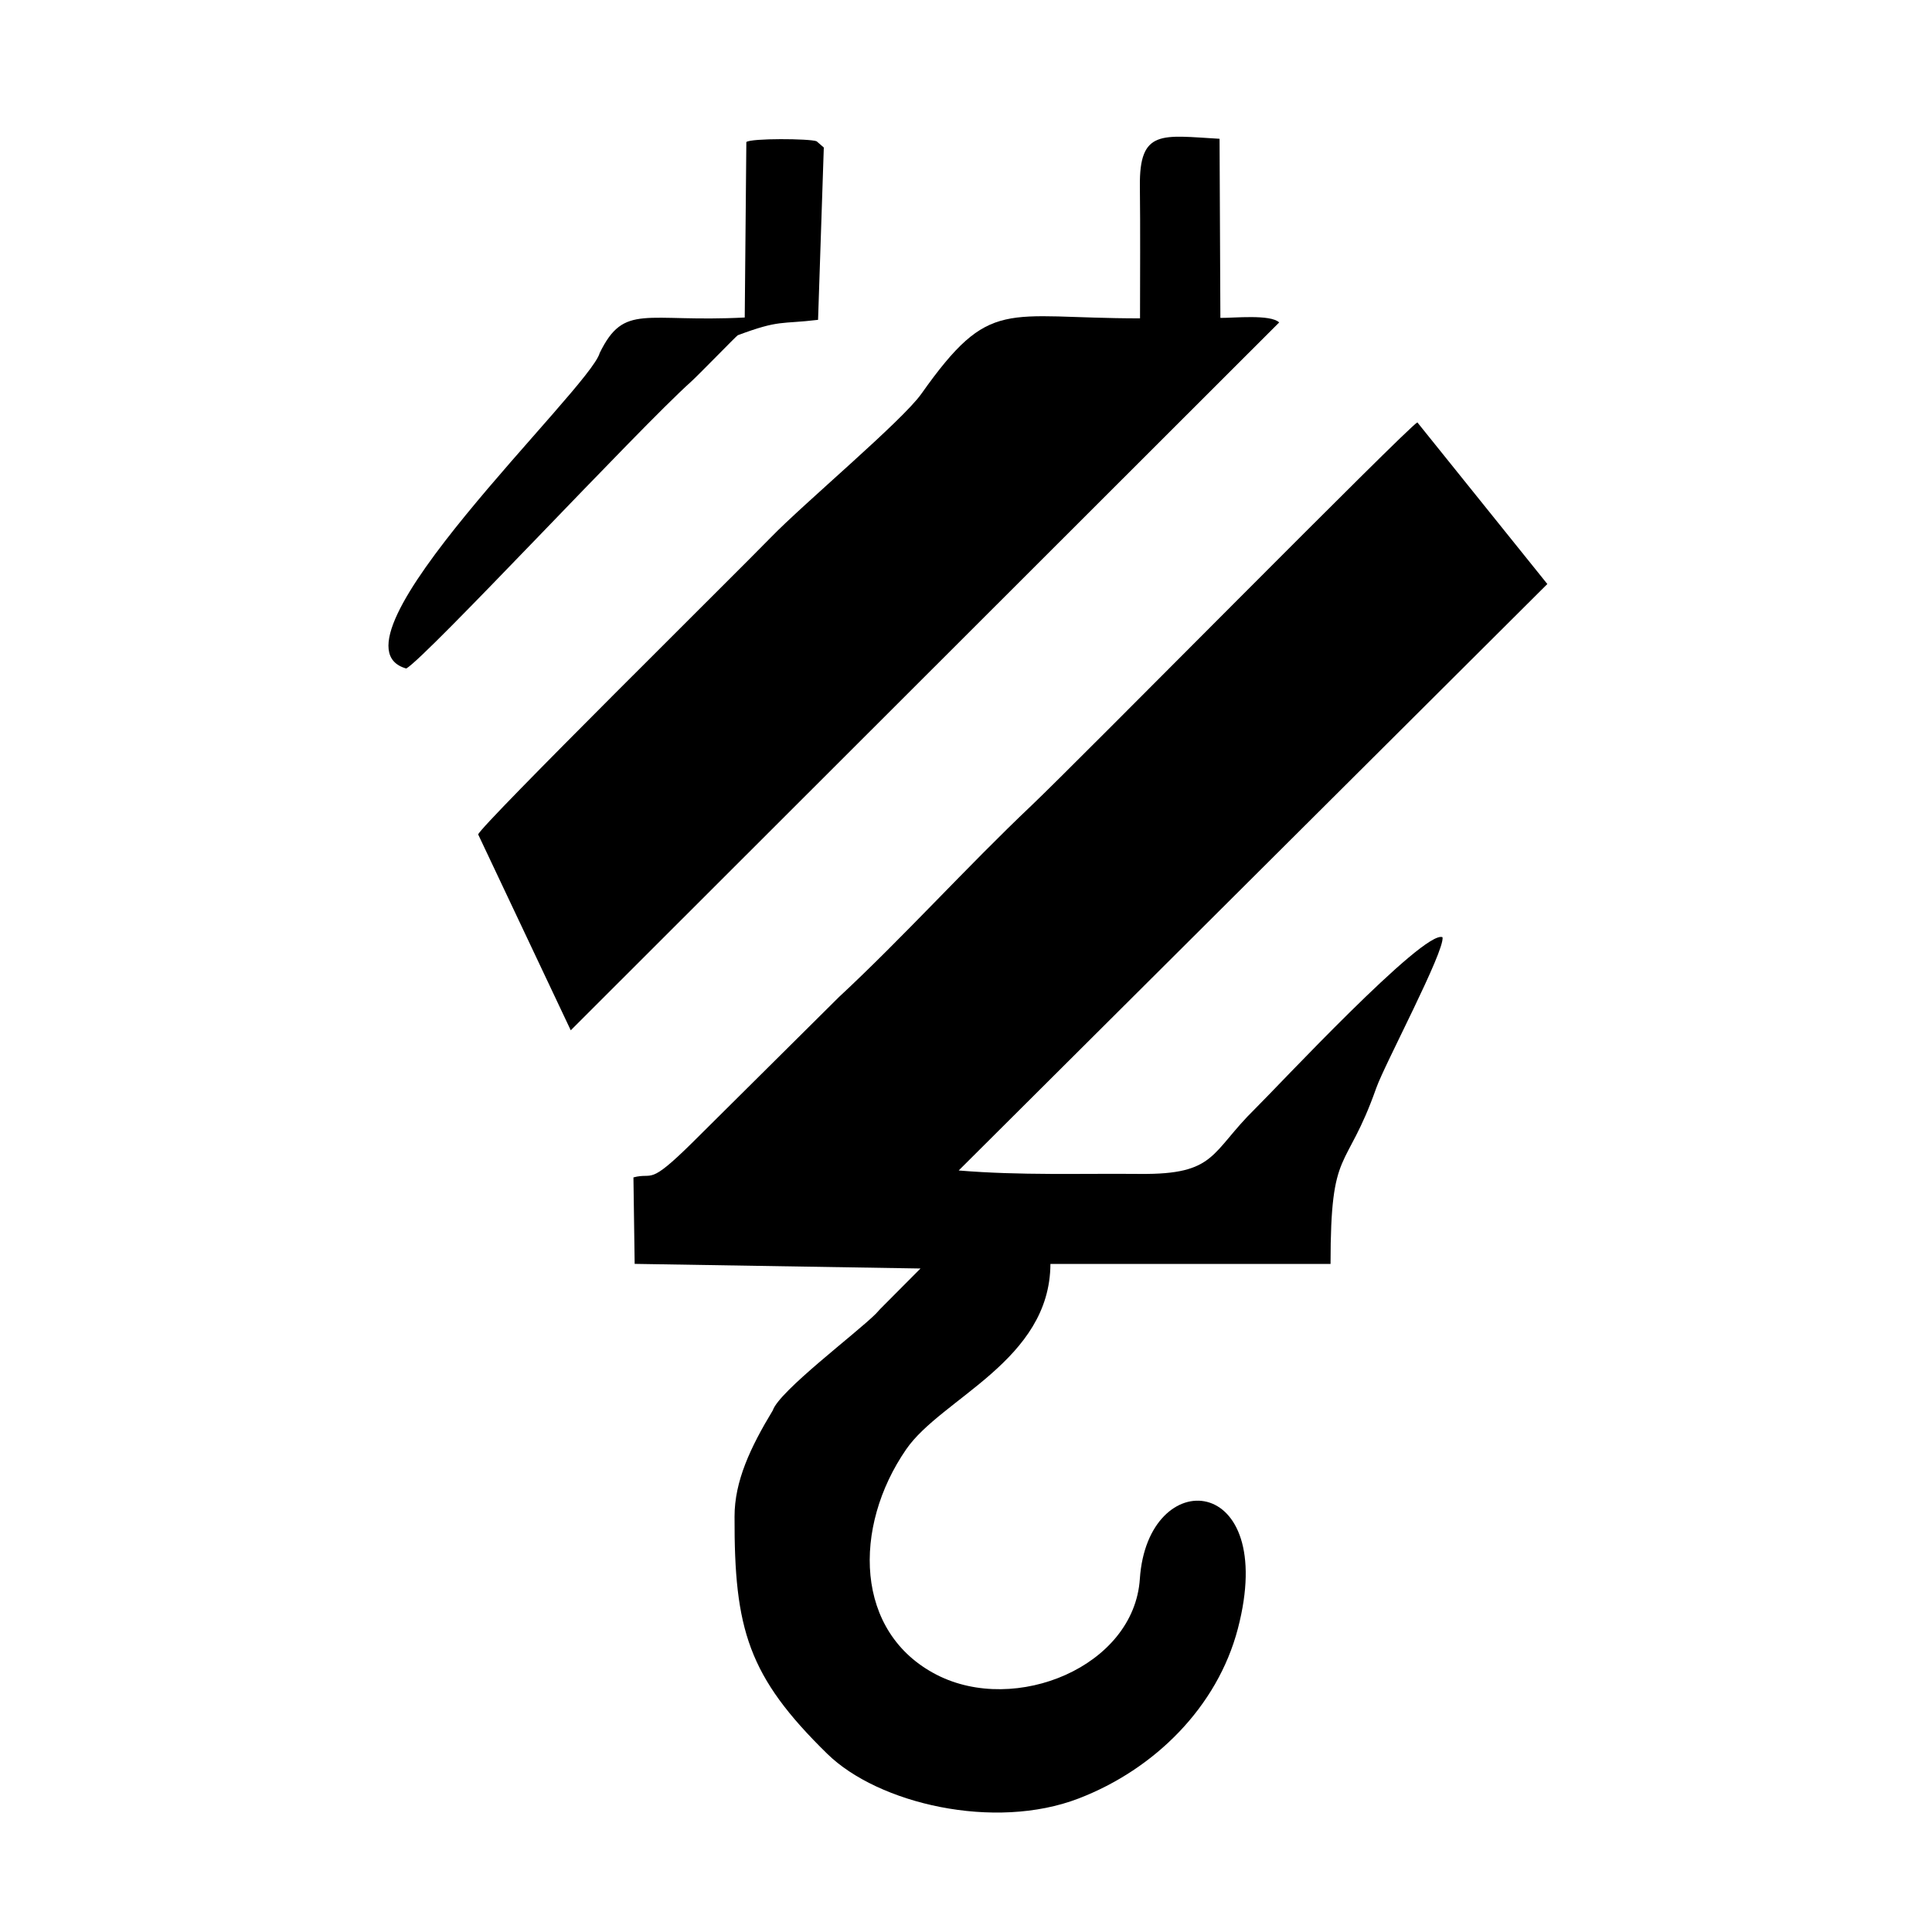 <?xml version="1.0" encoding="UTF-8"?> <svg xmlns="http://www.w3.org/2000/svg" width="150" height="150" viewBox="0 0 150 150" fill="none"><path fill-rule="evenodd" clip-rule="evenodd" d="M68.344 101.625L68 102C66.5 103.5 60.5 108 60 109.5C58.254 112.387 57.03 115 57.03 117.74C57 126.5 58.09 130.159 64.228 136.166C68.192 140.047 77.207 142.147 83.741 139.635C89.637 137.369 94.518 132.531 96.108 126.447C99.279 114.317 89.098 113.618 88.497 122.59C88.042 129.386 78.851 133.166 72.736 130.036C66.327 126.756 66.192 118.56 70.359 112.521C73.105 108.541 81.523 105.635 81.555 98.131H103.303C103.303 88.859 104.485 91.181 106.851 84.476C107.501 82.634 112.184 73.845 111.998 72.765C110.569 72.14 99.122 84.44 97.447 86.083C93.966 89.497 94.457 91.199 88.517 91.143C83.886 91.099 79.233 91.274 74.432 90.876L120.135 45.343L110.044 32.794C109.375 33.079 83.609 59.197 80.086 62.537C75.059 67.304 70.069 72.827 65.126 77.42L53.787 88.679C50.27 92.157 50.777 90.986 49.18 91.413L49.275 98.127L71.466 98.486L68.344 101.625Z" fill="black"></path><path fill-rule="evenodd" clip-rule="evenodd" d="M88.511 24.717C77.952 24.717 76.893 23.007 71.532 30.579C70.037 32.69 62.401 39.088 59.826 41.748C57.456 44.196 37.337 64.072 37.125 64.785L44.313 79.992L99.316 25.034C98.638 24.386 95.787 24.694 94.75 24.682L94.686 10.775C90.205 10.519 88.447 10.002 88.5 14.467C88.54 17.881 88.511 21.301 88.511 24.717V24.717Z" fill="black"></path><path fill-rule="evenodd" clip-rule="evenodd" d="M46.561 27.406C45.814 30.182 24.629 49.958 31.544 51.903C33.164 50.962 49.504 33.364 53.641 29.647C54.239 29.11 57.102 26.152 57.278 26.029C60.567 24.801 60.586 25.186 63.514 24.832L63.96 11.452L63.4 10.967C62.855 10.755 58.293 10.724 57.946 11.029L57.821 24.651C50.059 25.054 48.476 23.496 46.561 27.406V27.406Z" fill="black"></path><path fill-rule="evenodd" clip-rule="evenodd" d="M68 102.808H68.807V102L68 102.002V102.808Z" fill="black"></path></svg> 